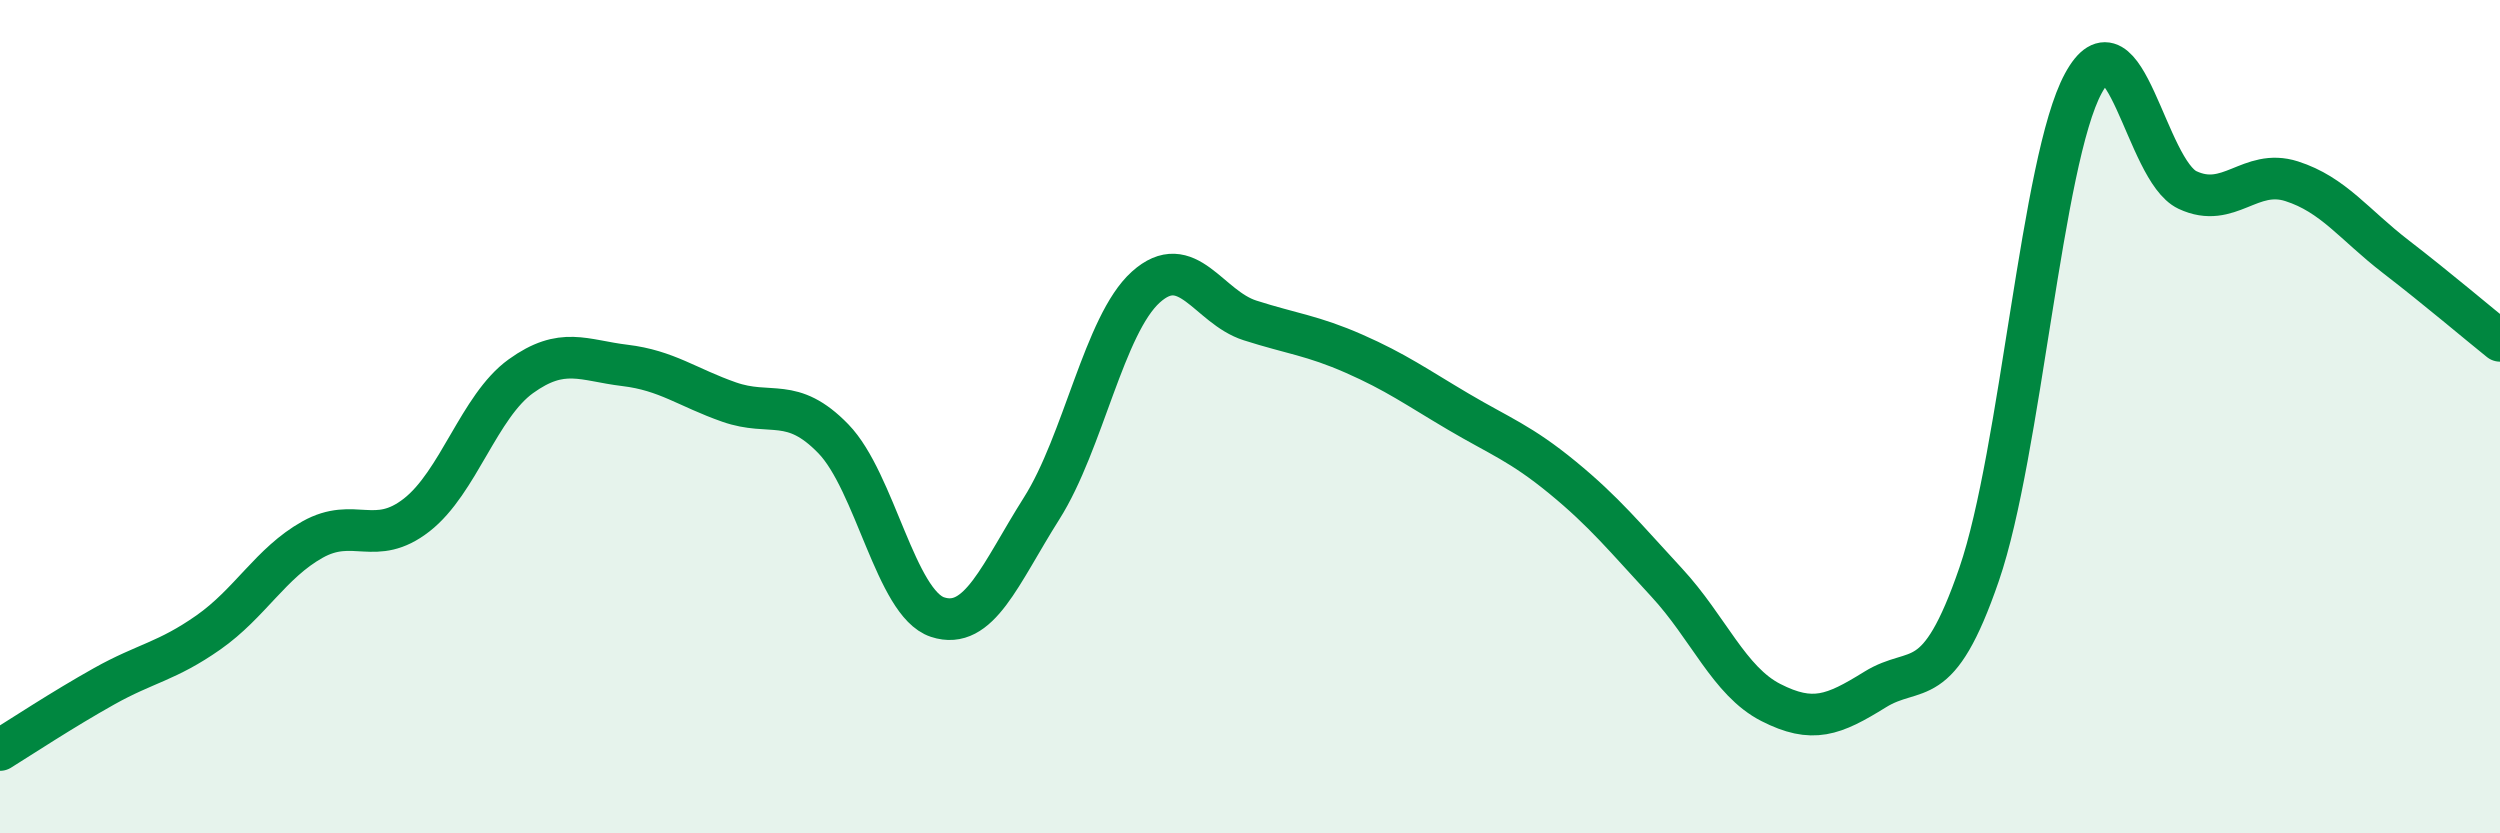 
    <svg width="60" height="20" viewBox="0 0 60 20" xmlns="http://www.w3.org/2000/svg">
      <path
        d="M 0,18 C 0.5,17.69 1.5,17.03 2.5,16.47 C 3.5,15.91 4,15.88 5,15.18 C 6,14.48 6.5,13.51 7.5,12.95 C 8.5,12.39 9,13.14 10,12.36 C 11,11.58 11.5,9.75 12.5,9.03 C 13.5,8.31 14,8.65 15,8.77 C 16,8.89 16.5,9.3 17.5,9.65 C 18.5,10 19,9.5 20,10.53 C 21,11.56 21.5,14.48 22.5,14.81 C 23.5,15.14 24,13.78 25,12.2 C 26,10.62 26.5,7.79 27.5,6.89 C 28.5,5.99 29,7.37 30,7.69 C 31,8.01 31.5,8.05 32.5,8.49 C 33.5,8.93 34,9.29 35,9.88 C 36,10.47 36.5,10.64 37.5,11.46 C 38.5,12.28 39,12.9 40,13.98 C 41,15.06 41.5,16.35 42.5,16.86 C 43.5,17.37 44,17.17 45,16.55 C 46,15.93 46.5,16.69 47.5,13.78 C 48.5,10.87 49,3.84 50,2 C 51,0.16 51.5,4.09 52.5,4.56 C 53.5,5.03 54,4.03 55,4.35 C 56,4.67 56.5,5.39 57.5,6.16 C 58.5,6.93 59.5,7.78 60,8.18L60 20L0 20Z"
        fill="#008740"
        opacity="0.1"
        stroke-linecap="round"
        stroke-linejoin="round"
      />
      <path
        d="M 0,18 C 0.5,17.69 1.5,17.03 2.5,16.47 C 3.5,15.91 4,15.88 5,15.18 C 6,14.48 6.5,13.51 7.5,12.95 C 8.5,12.39 9,13.14 10,12.36 C 11,11.58 11.5,9.75 12.5,9.03 C 13.5,8.31 14,8.65 15,8.77 C 16,8.89 16.5,9.3 17.5,9.65 C 18.5,10 19,9.5 20,10.53 C 21,11.56 21.5,14.48 22.5,14.81 C 23.5,15.14 24,13.78 25,12.2 C 26,10.62 26.5,7.79 27.5,6.89 C 28.5,5.99 29,7.37 30,7.69 C 31,8.01 31.5,8.05 32.5,8.49 C 33.5,8.93 34,9.29 35,9.88 C 36,10.47 36.5,10.64 37.5,11.46 C 38.5,12.28 39,12.9 40,13.98 C 41,15.06 41.5,16.35 42.5,16.86 C 43.5,17.37 44,17.17 45,16.55 C 46,15.93 46.5,16.69 47.5,13.78 C 48.5,10.87 49,3.84 50,2 C 51,0.16 51.5,4.09 52.5,4.56 C 53.5,5.03 54,4.03 55,4.35 C 56,4.67 56.5,5.39 57.5,6.16 C 58.5,6.93 59.5,7.78 60,8.18"
        stroke="#008740"
        stroke-width="1"
        fill="none"
        stroke-linecap="round"
        stroke-linejoin="round"
      />
    </svg>
  